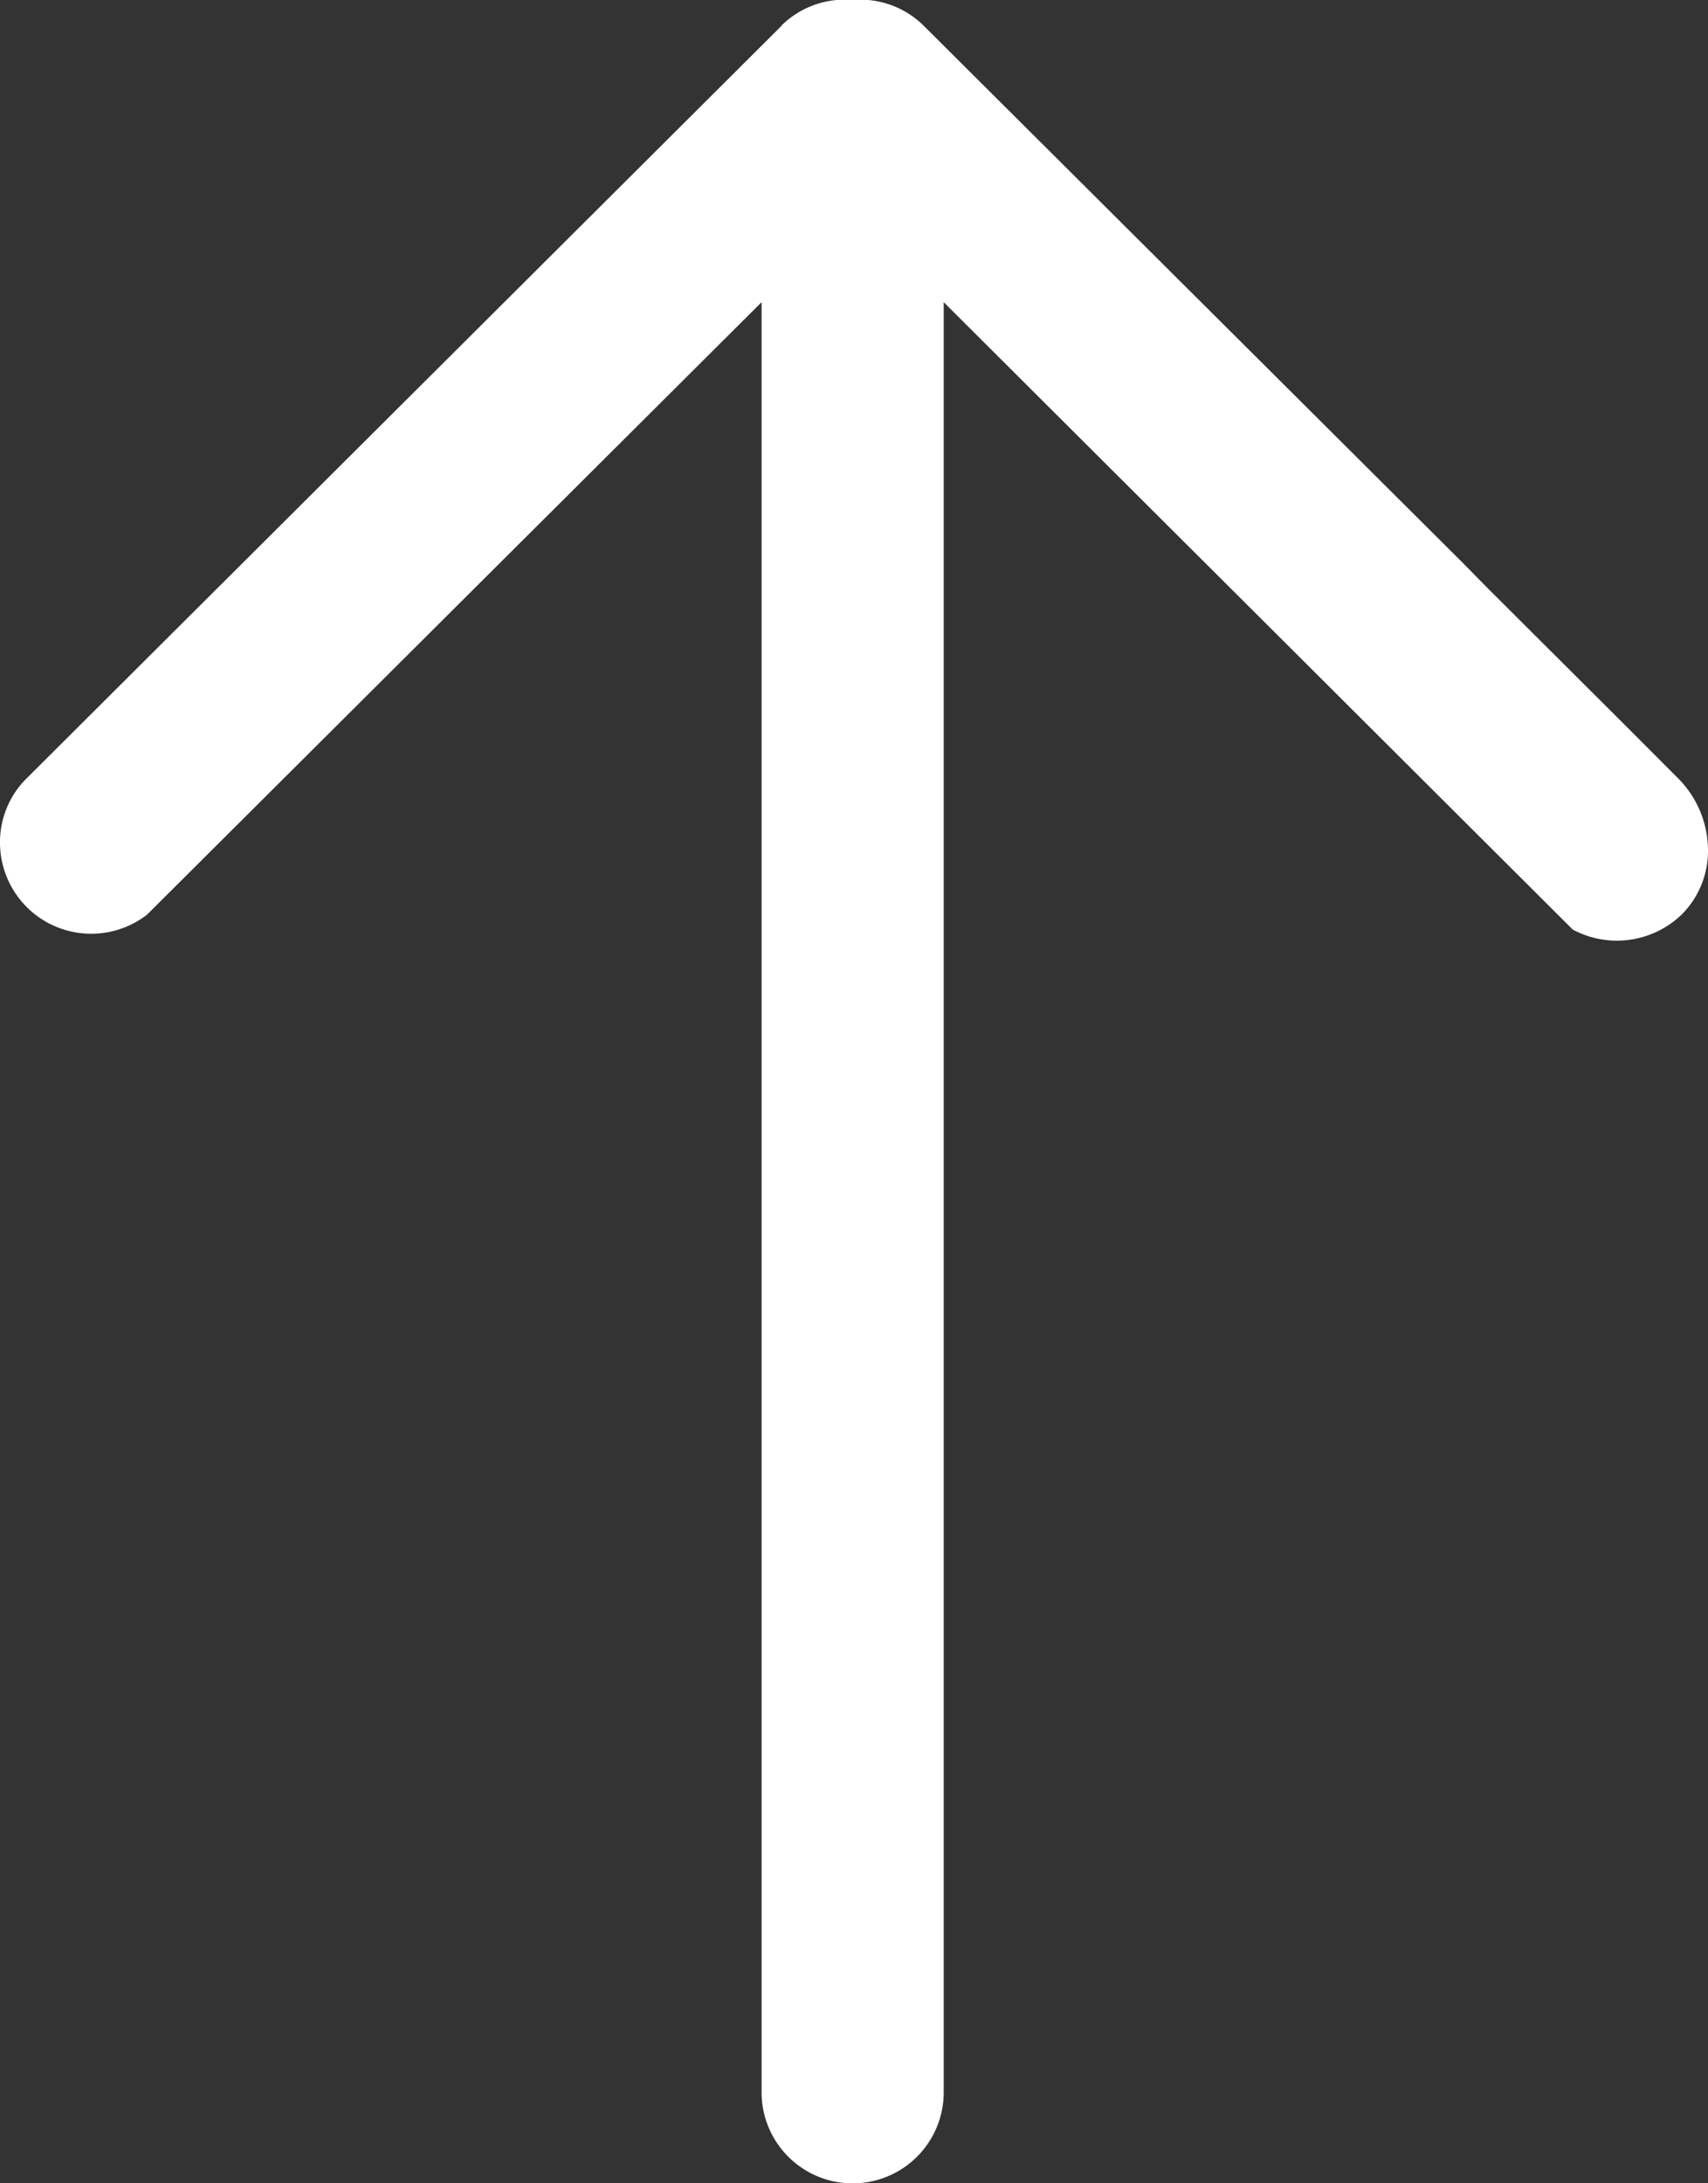<svg xmlns="http://www.w3.org/2000/svg" width="12.023" height="15.367" viewBox="0 0 12.023 15.367">
  <rect x="0" y="0" width="12.023" height="15.367" fill="#333333" stroke="none"/>
  <path id="路径_12005" data-name="路径 12005" d="M277.747,206.66l-5.317,5.3a.631.631,0,0,0-.186.45.642.642,0,0,0,1.035.508l4.326-4.311v12.6a.641.641,0,0,0,1.282,0v-12.6l4.428,4.416a.658.658,0,0,0,.768-.107.634.634,0,0,0,.184-.452.72.72,0,0,0-.216-.511l-.353-.354-.974-.971-.18-.183-3.8-3.786a.634.634,0,0,0-.486-.18h-.025a.633.633,0,0,0-.486.179h0ZM277.747,206.66Z" transform="translate(-272.244 -206.48)" fill="#fff"/>
</svg>
